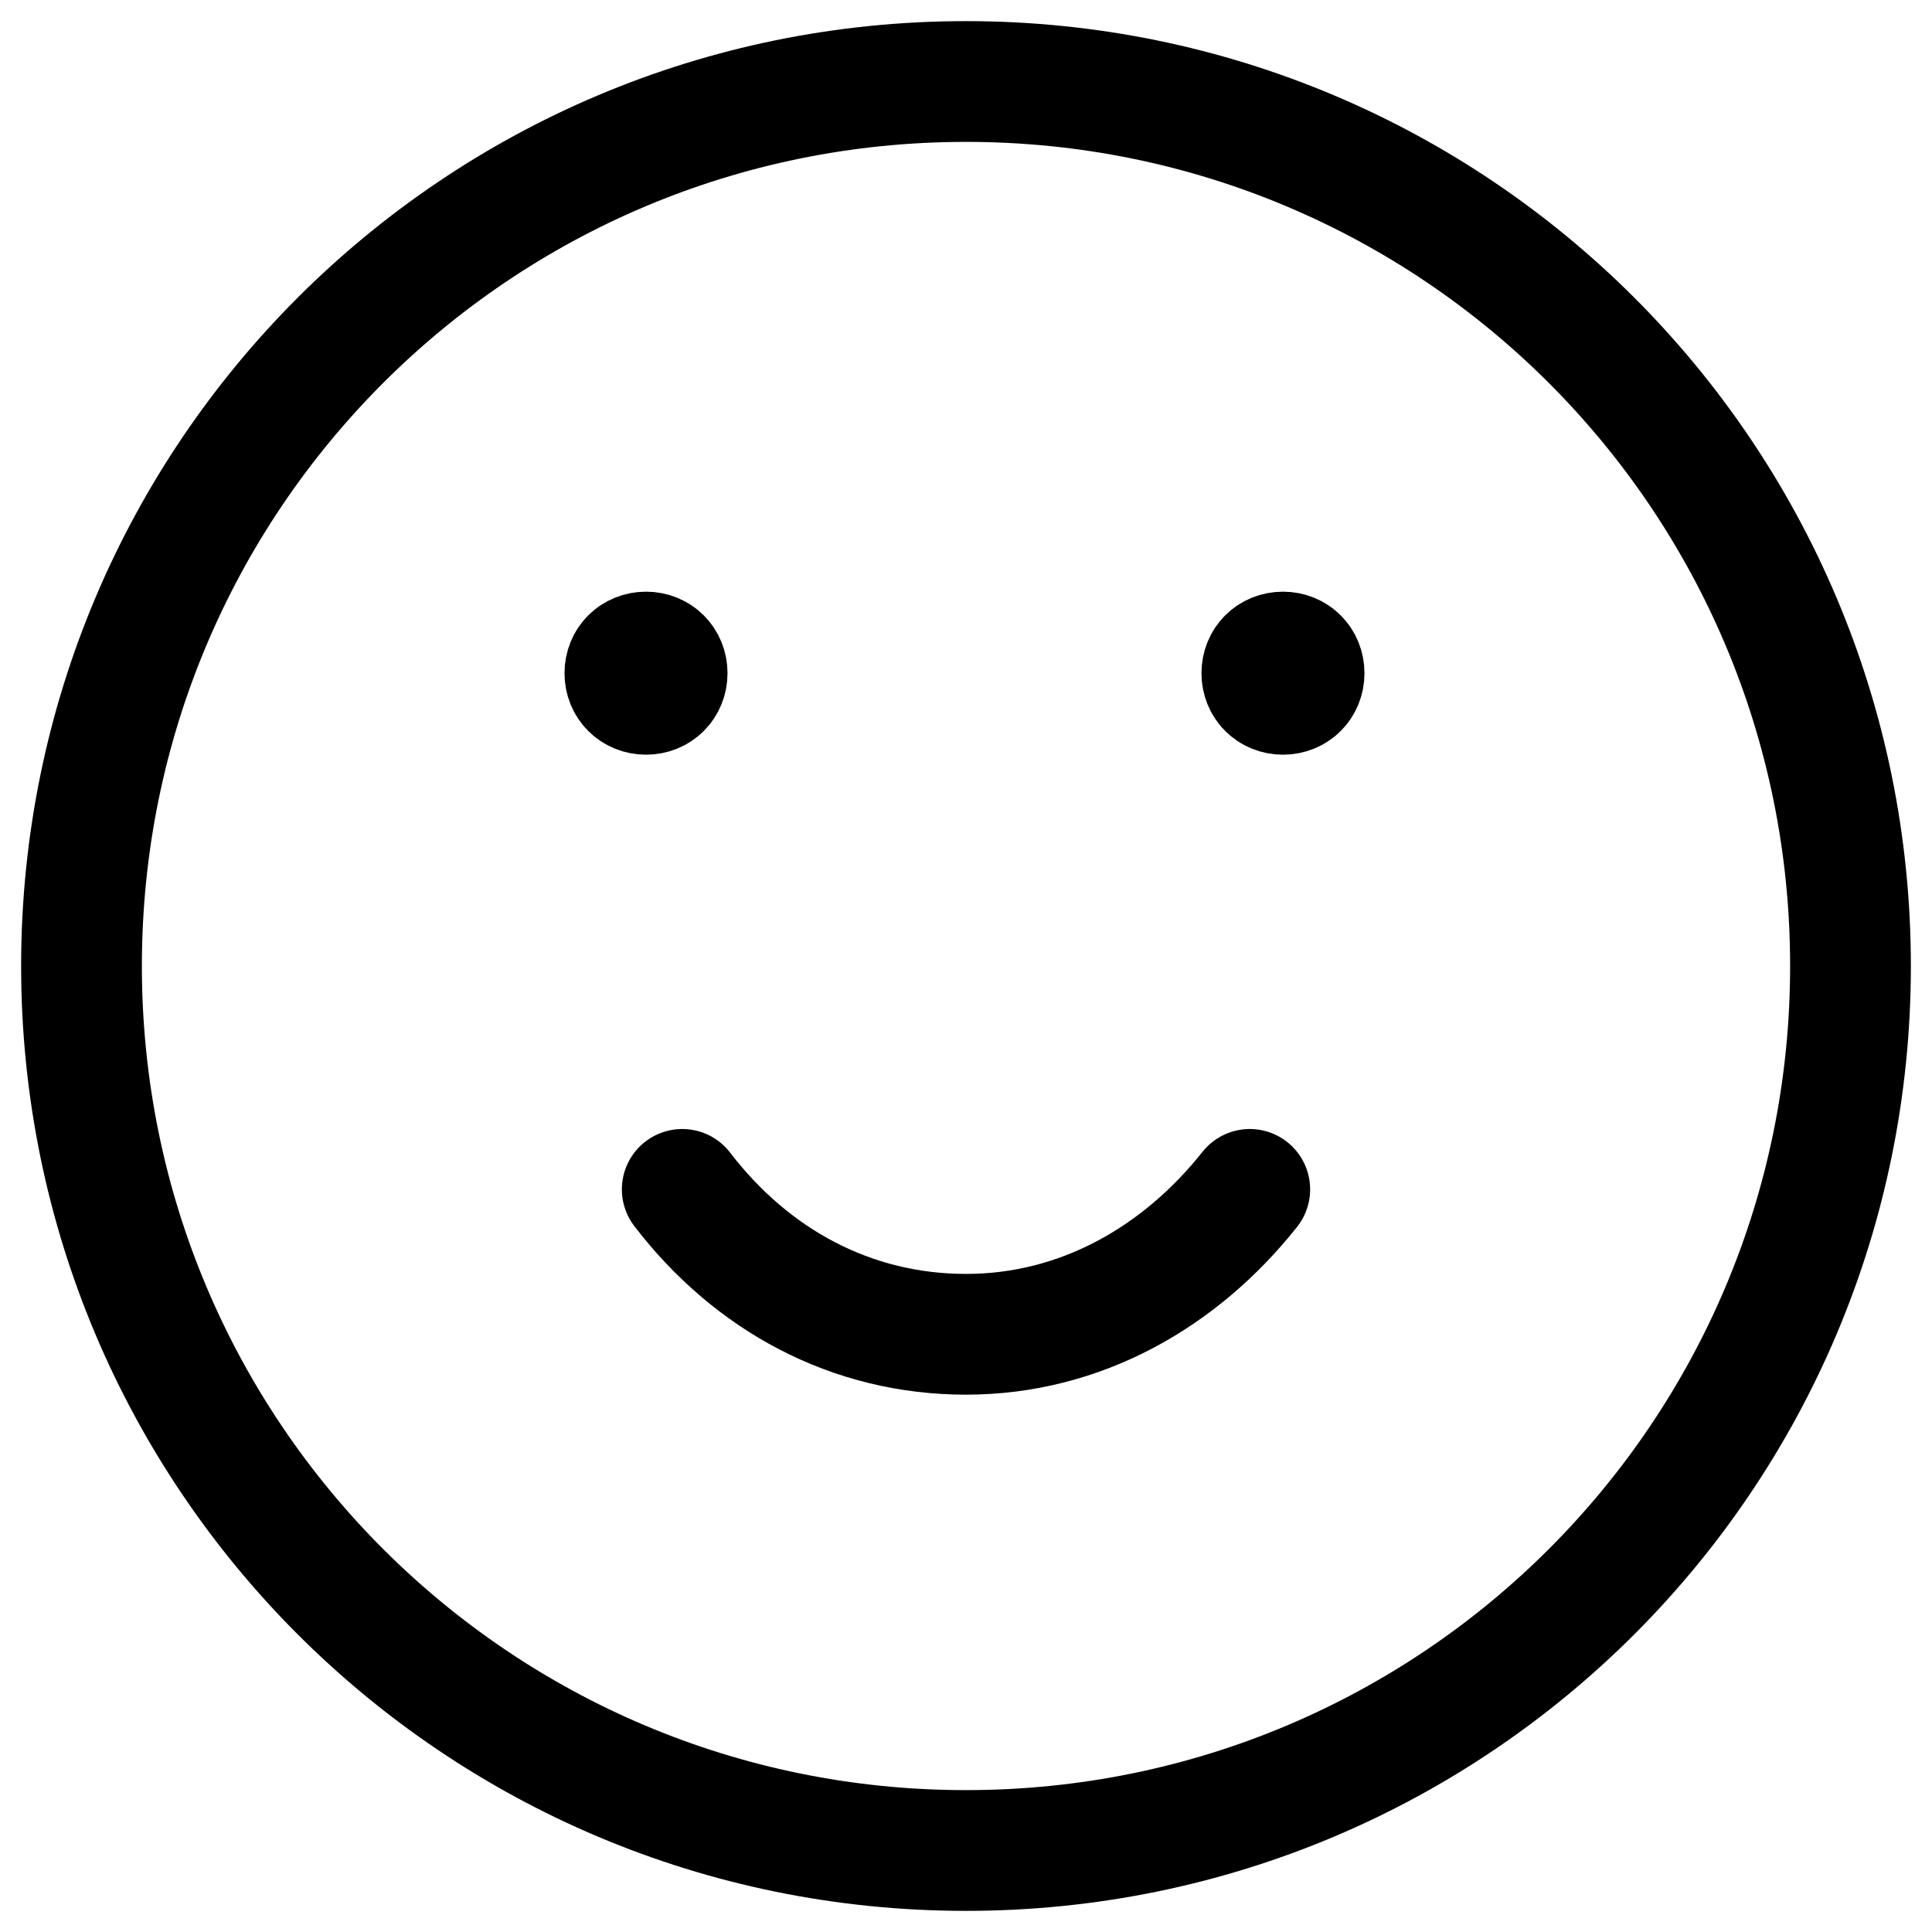 <?xml version="1.0" encoding="UTF-8"?><svg id="b" xmlns="http://www.w3.org/2000/svg" viewBox="0 0 64 64"><path d="m32,61.3c16.2,0,29.3-13.1,29.3-29.3S48.2,2.7,32,2.7,2.7,15.8,2.7,32s13.1,29.3,29.3,29.3Z" style="fill:none; stroke:#000; stroke-linecap:round; stroke-linejoin:round; stroke-width:4px;"/><path d="m22.6,39.4c2.3,3,5.6,4.8,9.4,4.8s7.1-1.9,9.4-4.8" style="fill:none; stroke:#000; stroke-linecap:round; stroke-linejoin:round; stroke-width:4px;"/><path d="m21.5,22.3v-.2m-.1-.5c-.4,0-.7.3-.7.7,0,.4.3.7.7.7s.7-.3.7-.7-.3-.7-.7-.7Z" style="fill:none; stroke:#000; stroke-linecap:round; stroke-linejoin:round; stroke-width:4px;"/><path d="m42.5,22.3v-.2m0-.5c-.4,0-.7.3-.7.7,0,.4.3.7.7.7s.7-.3.7-.7-.3-.7-.7-.7Z" style="fill:none; stroke:#000; stroke-linecap:round; stroke-linejoin:round; stroke-width:4px;"/></svg>